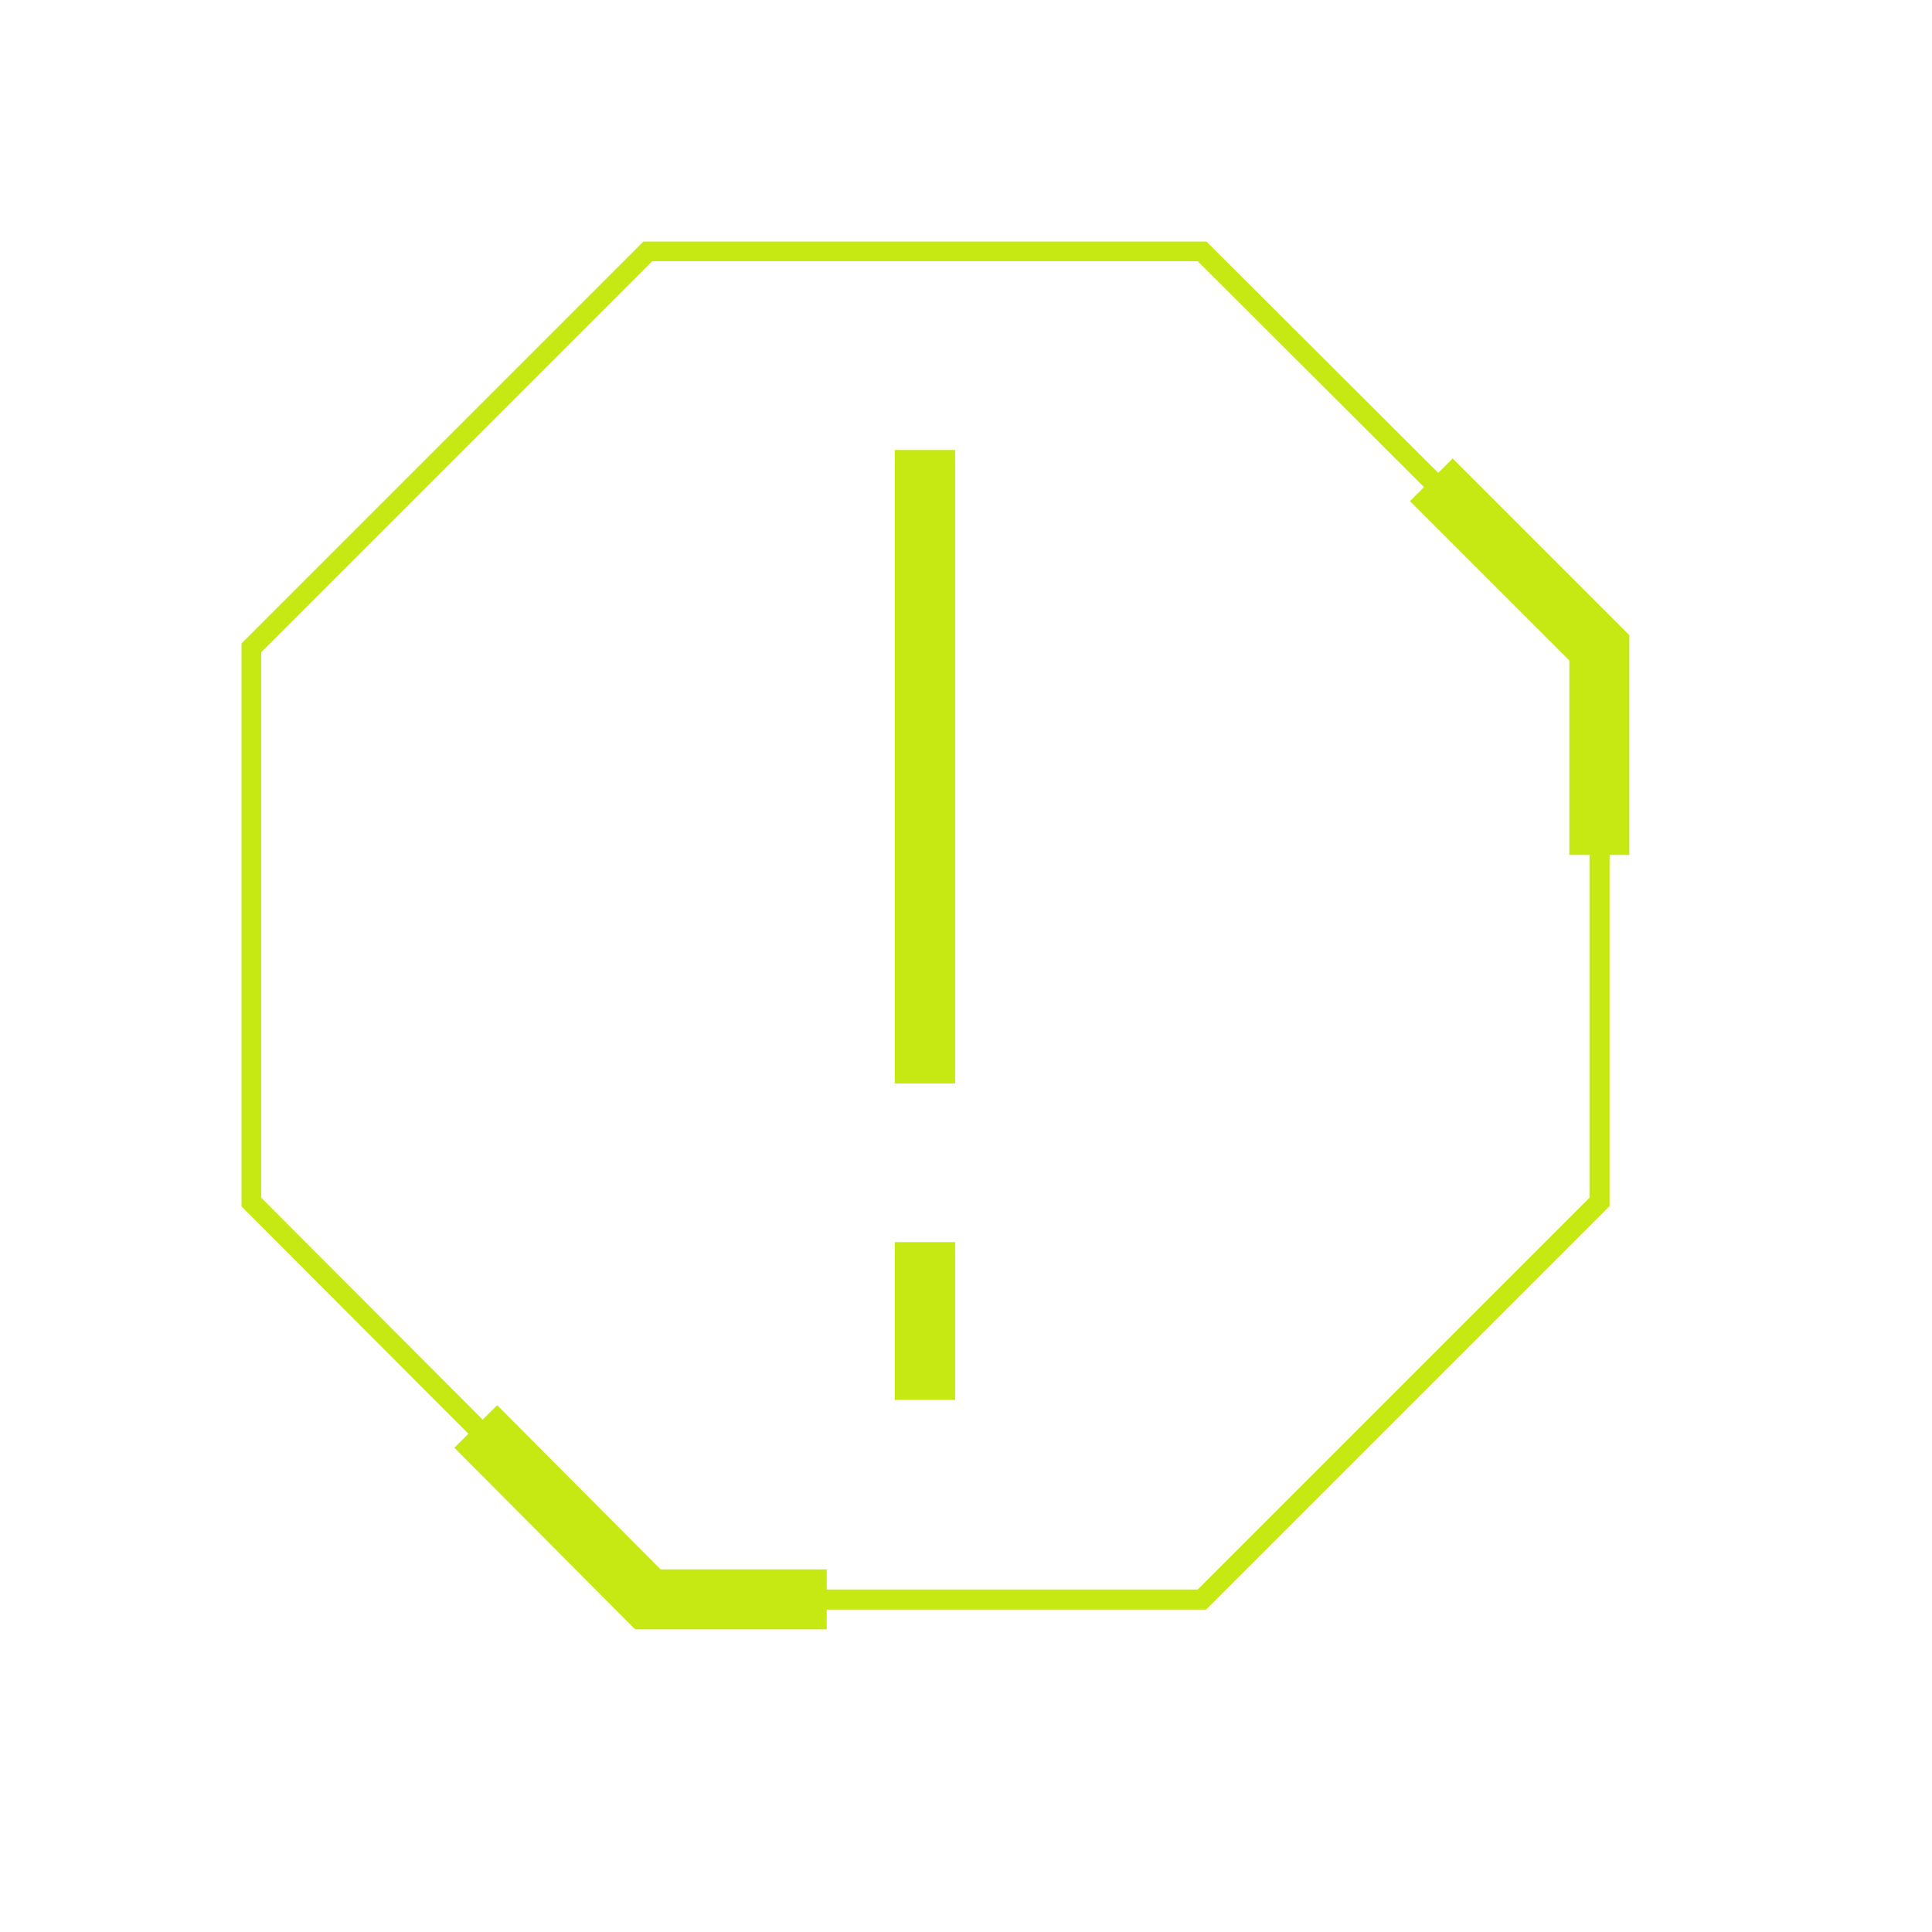 <svg xmlns="http://www.w3.org/2000/svg" xmlns:xlink="http://www.w3.org/1999/xlink" fill="none" viewBox="0 0 96 96">
  <g stroke="#C7E913" stroke-miterlimit="10" clip-path="url(#a)">
    <path stroke-width="3" d="M45.96 22.36v31.48m0 7.88v7.84"/>
    <path d="M79.48 59.72 59.72 79.48H32.2L12.48 59.72V32.2L32.2 12.48h27.52L79.48 32.2z"/>
    <path stroke-width="3" d="m71.12 23.84 8.36 8.36v10.28m-55.84 28.4 8.56 8.6h8.88"/>
  </g>
  <defs>
    <clipPath id="a">
      <path fill="#fff" d="M12 12h68.96v68.96H12z"/>
    </clipPath>
  </defs>
</svg>
